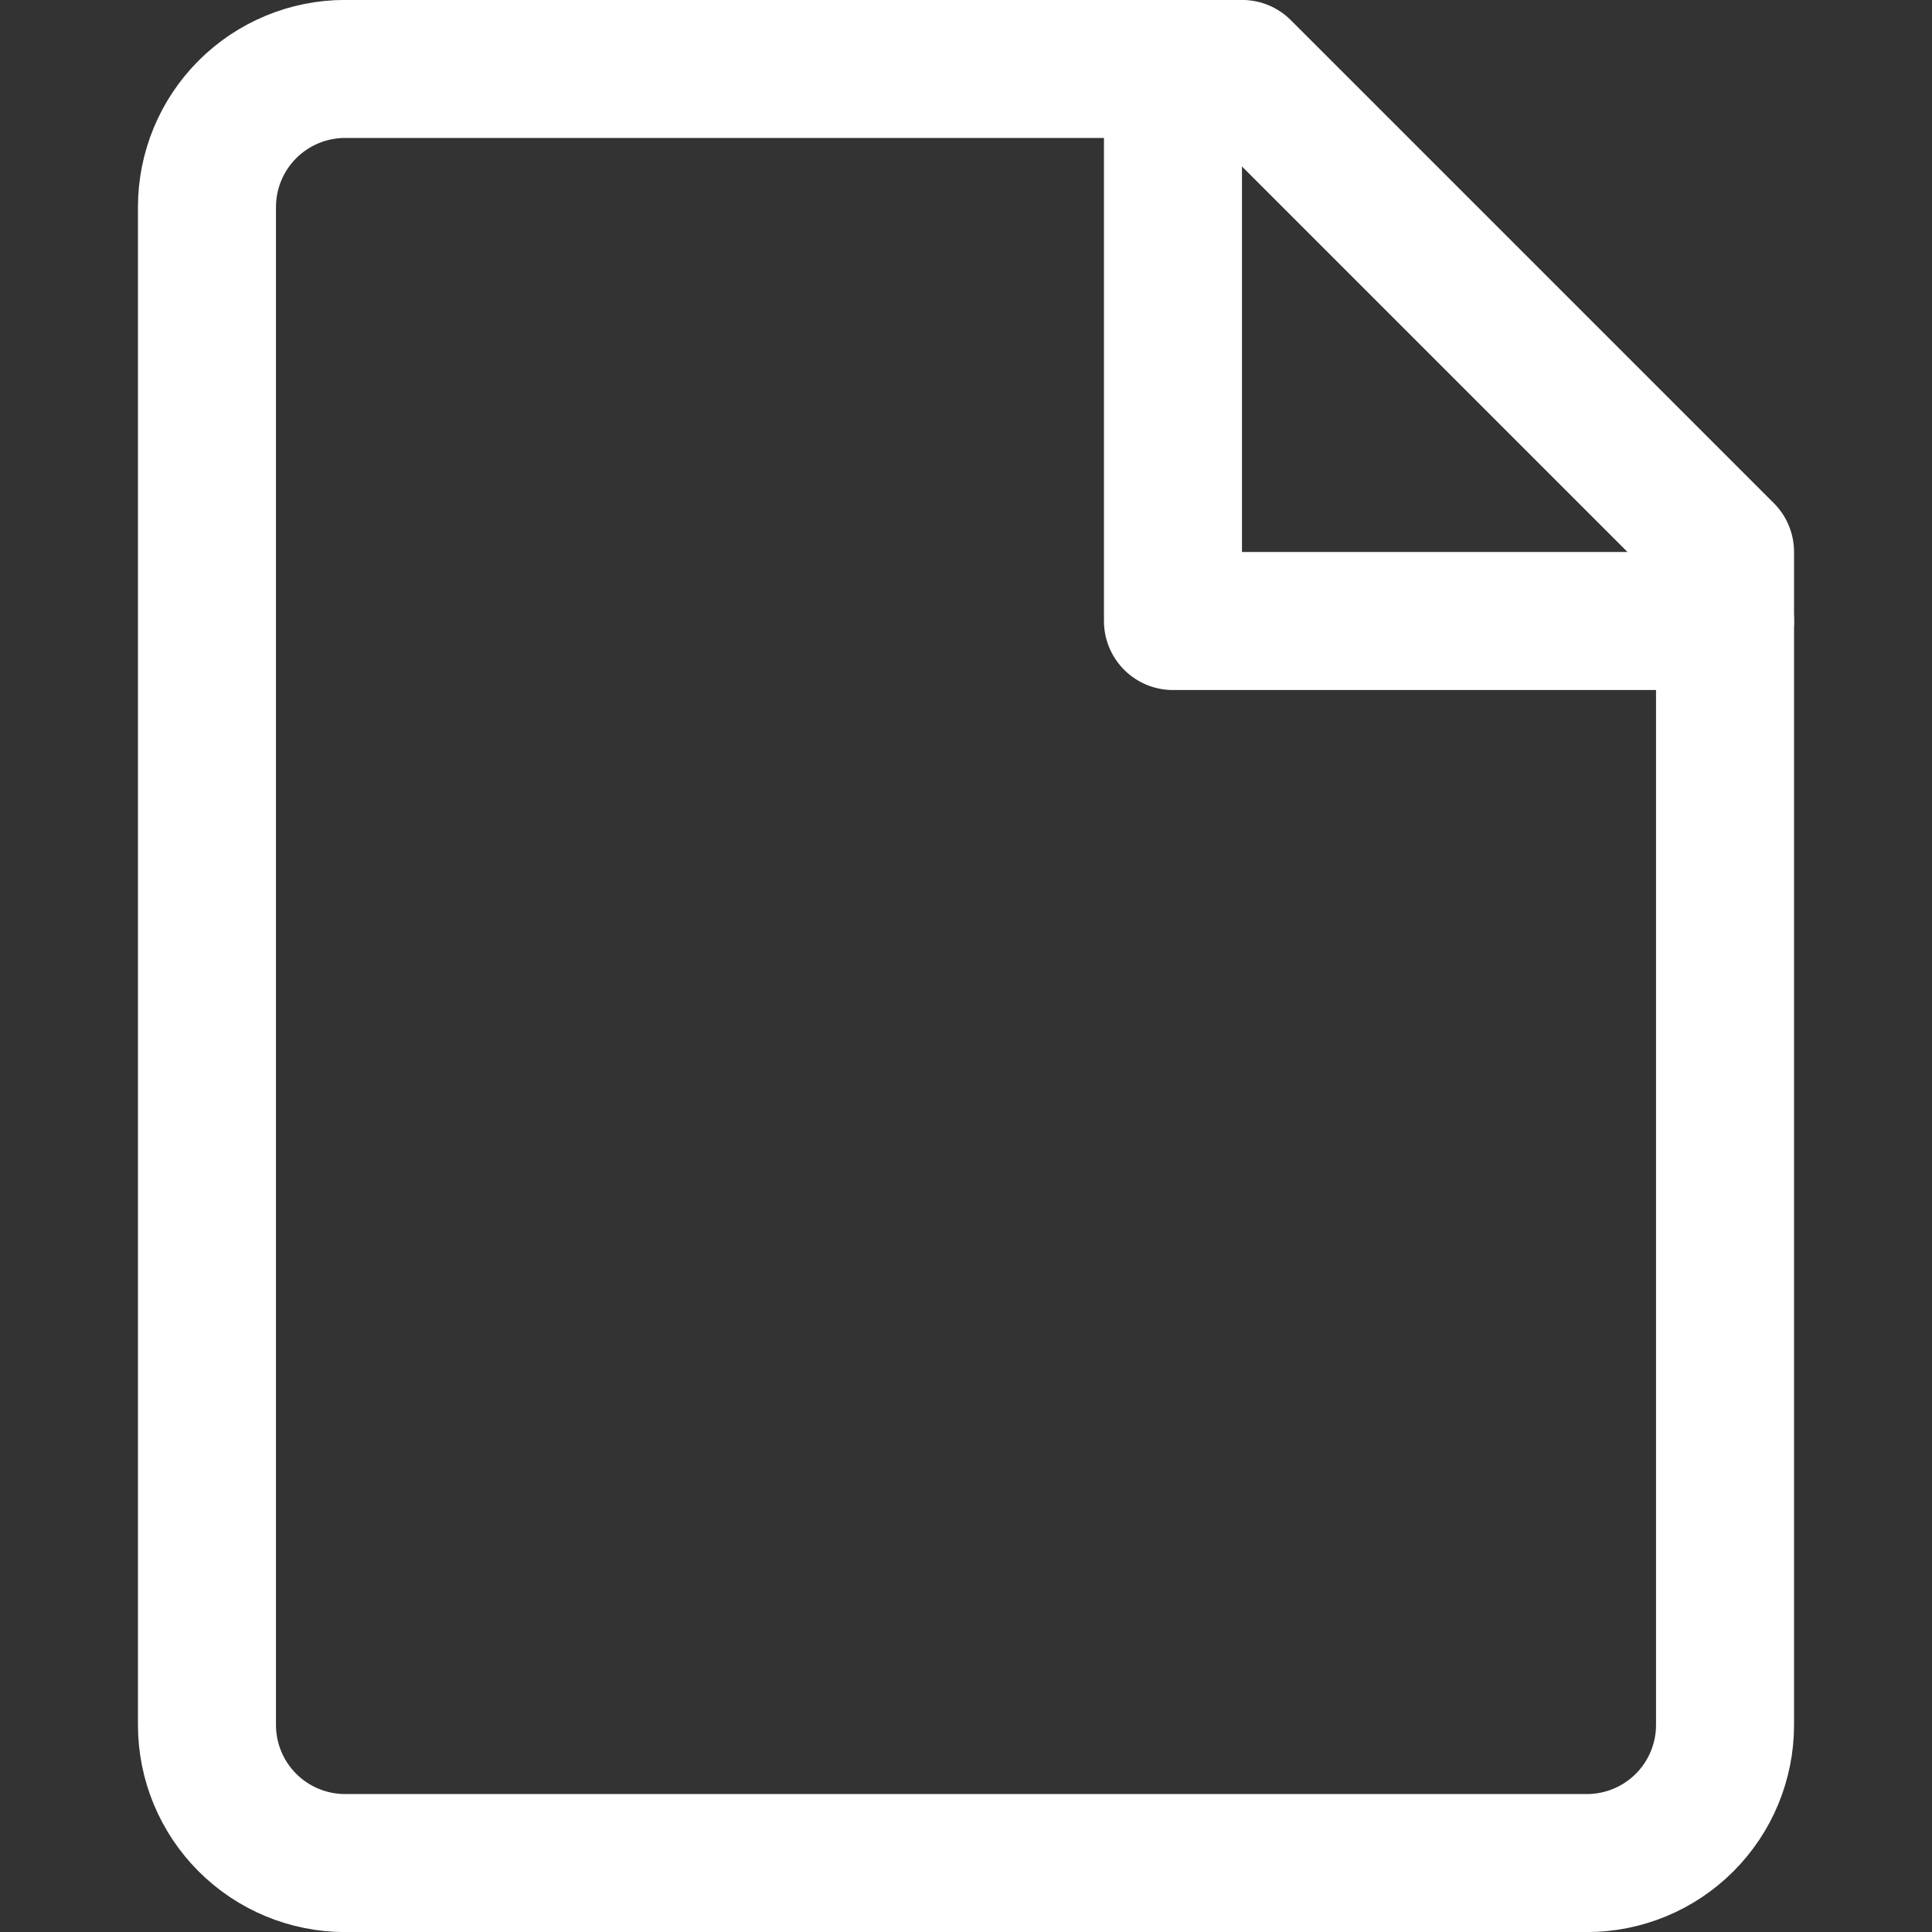 <svg width="16" height="16" viewBox="0 0 16 16" fill="none" xmlns="http://www.w3.org/2000/svg">
<rect x="0" y="0" width="16" height="16" fill="#333333" stroke="none"/>
<path d="M14.286 14.286C14.286 14.589 14.165 14.88 13.951 15.094C13.737 15.308 13.446 15.429 13.143 15.429H2.857C2.554 15.429 2.263 15.308 2.049 15.094C1.835 14.88 1.714 14.589 1.714 14.286V1.714C1.714 1.411 1.835 1.12 2.049 0.906C2.263 0.692 2.554 0.571 2.857 0.571H10.286L14.286 4.571V14.286Z" stroke="white" stroke-width="1.143" stroke-linecap="round" stroke-linejoin="round"/>
<path d="M9.714 0.571V5.143H14.286" stroke="white" stroke-width="1.143" stroke-linecap="round" stroke-linejoin="round"/>
</svg>
